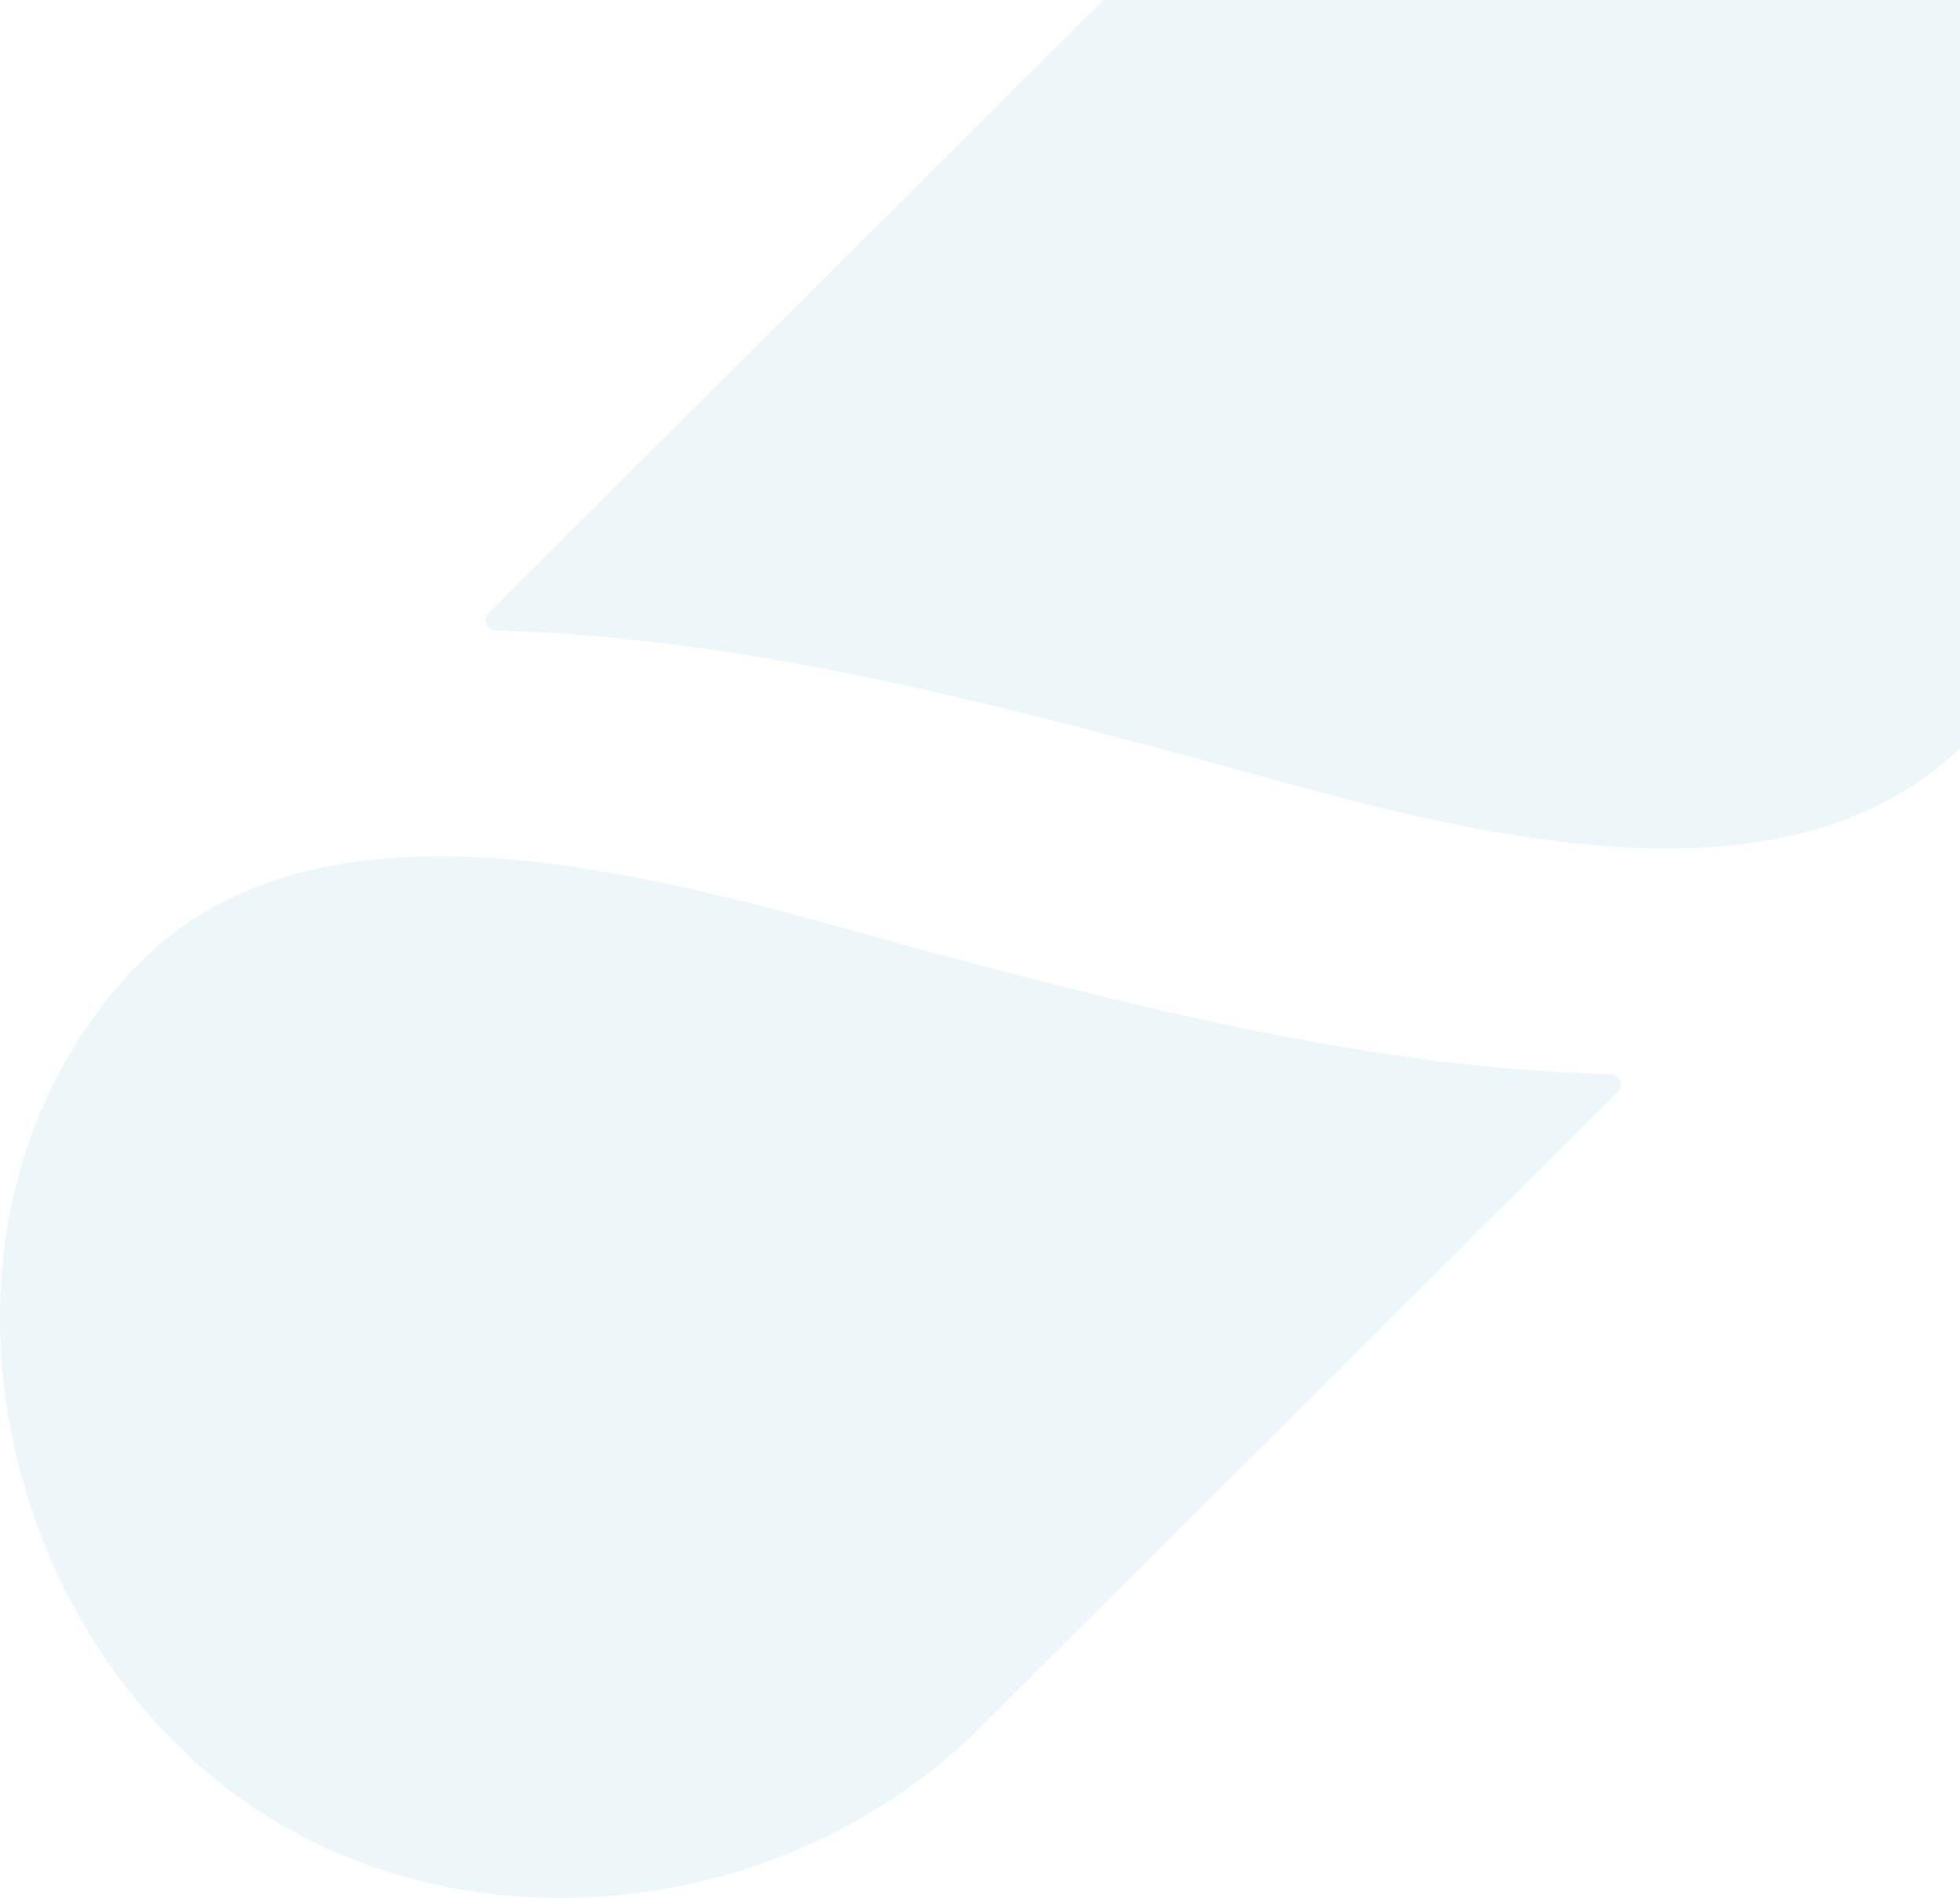 <svg xmlns="http://www.w3.org/2000/svg" width="503.81" height="487.89" viewBox="0 0 1007.62 975.781"><defs><style>      .cls-1 {        fill: #1e90b3;        fill-rule: evenodd;        opacity: 0.08;      }    </style></defs><path id="WATERMARK" class="cls-1" d="M2796.74,386.966c118.71,31.807,309.32,96.78,409.26-8.193,104.08-109.335,84.51-289.549-16.84-394.2h0c-110.86-116.323-301.96-107.3-414,0q-165.84,165.29-331.7,330.581a5.3,5.3,0,0,0,3.76,9.006C2565.03,327.211,2680.99,355.956,2796.74,386.966ZM2670.87,489.48c-118.72-31.806-309.33-96.783-409.26,8.194-104.08,109.33-84.52,289.549,16.83,394.193h0c110.87,116.323,301.97,107.305,414,0Q2858.3,726.578,3024.15,561.291a5.3,5.3,0,0,0-3.77-9.007C2902.58,549.232,2786.61,520.491,2670.87,489.48Z" transform="translate(-2192.38)"></path></svg>